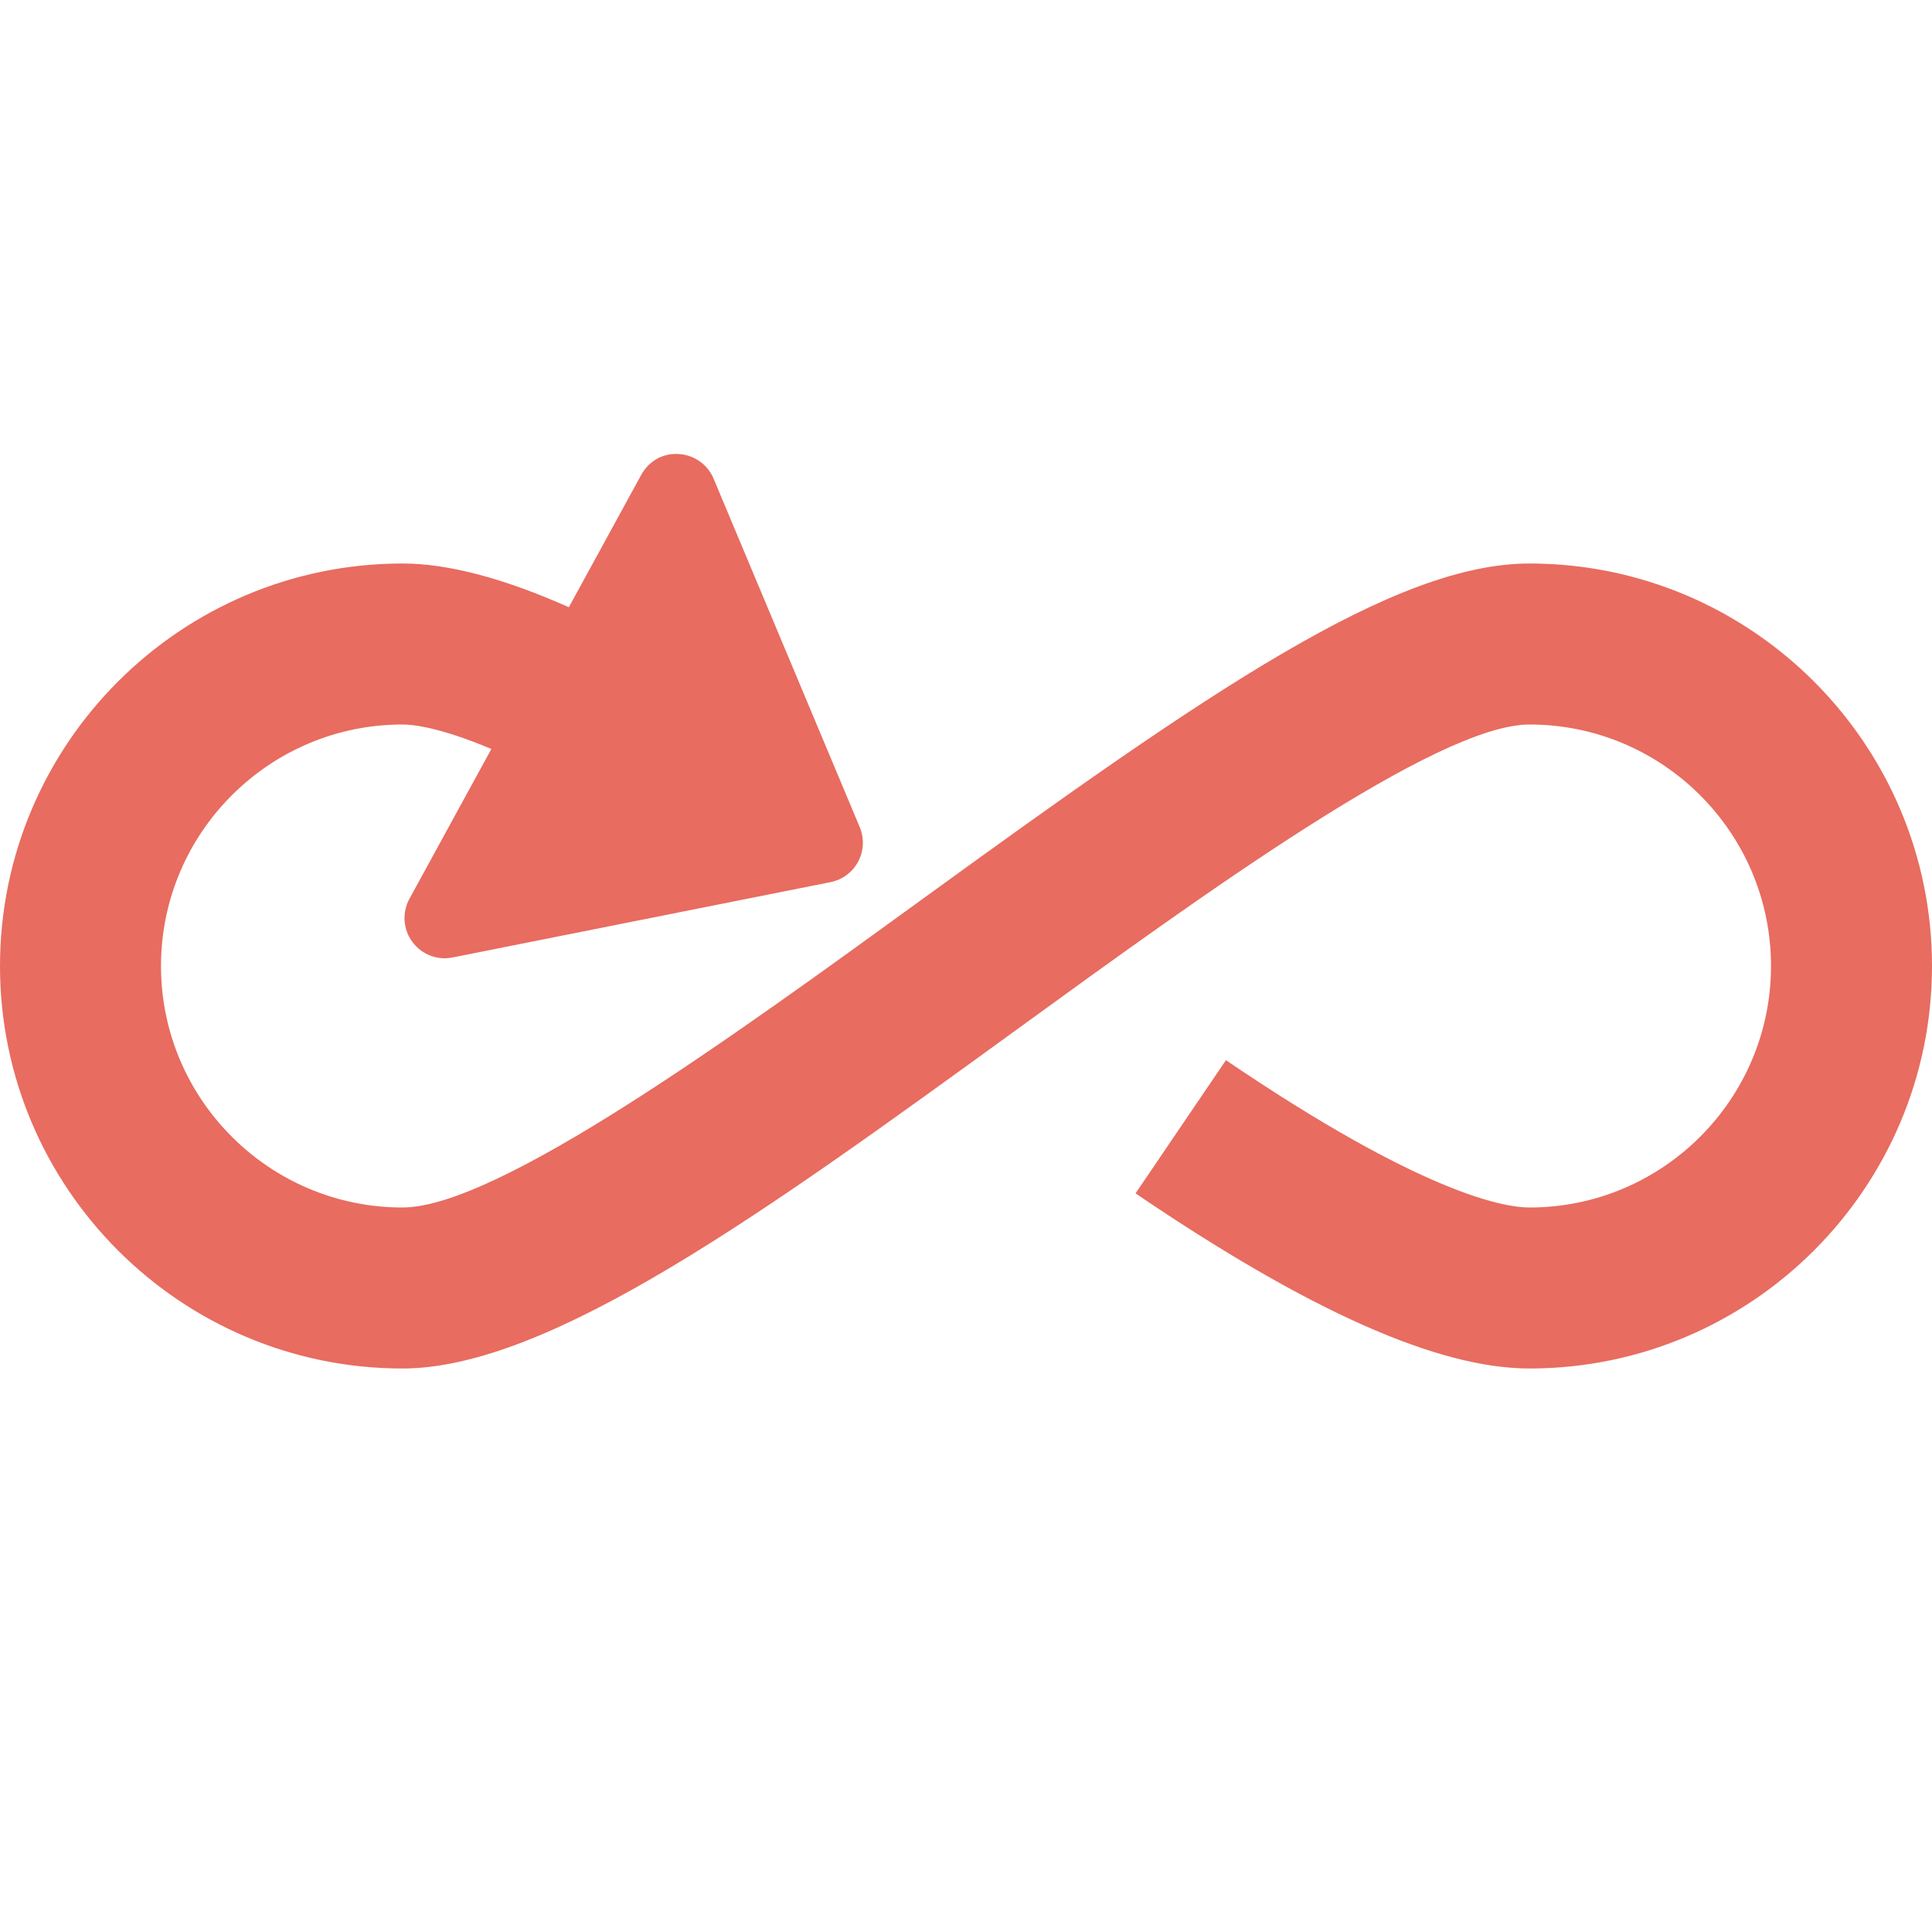 <svg xmlns="http://www.w3.org/2000/svg" viewBox="0 0 48 48" width="48" height="48"><g class="nc-icon-wrapper"><path fill="#E86C60" d="M38,14c-3.355,0-7.938,3.15-15.086,8.34C18.212,25.753,12.361,30,10,30 c-3.309,0-6-2.691-6-6s2.691-6,6-6c0.266,0,0.936,0.073,2.208,0.608l-2.035,3.721 c-0.187,0.341-0.159,0.759,0.071,1.071c0.19,0.26,0.491,0.408,0.806,0.408 c0.064,0,0.13-0.006,0.195-0.02l9.388-1.871c0.295-0.059,0.547-0.246,0.688-0.511 c0.141-0.266,0.155-0.58,0.039-0.856l-3.631-8.658c-0.148-0.354-0.486-0.592-0.87-0.612 c-0.399-0.026-0.745,0.183-0.929,0.52l-1.797,3.286C12.511,14.366,11.136,14,10,14 C4.486,14,0,18.486,0,24s4.486,10,10,10c3.66,0,9.037-3.903,15.264-8.423C29.914,22.201,35.701,18,38,18 c3.309,0,6,2.691,6,6s-2.691,6-6,6c-0.646,0-2.675-0.356-7.542-3.66l-2.246,3.309 C32.524,32.577,35.727,34,38,34c5.514,0,10-4.486,10-10S43.514,14,38,14z"></path></g></svg>